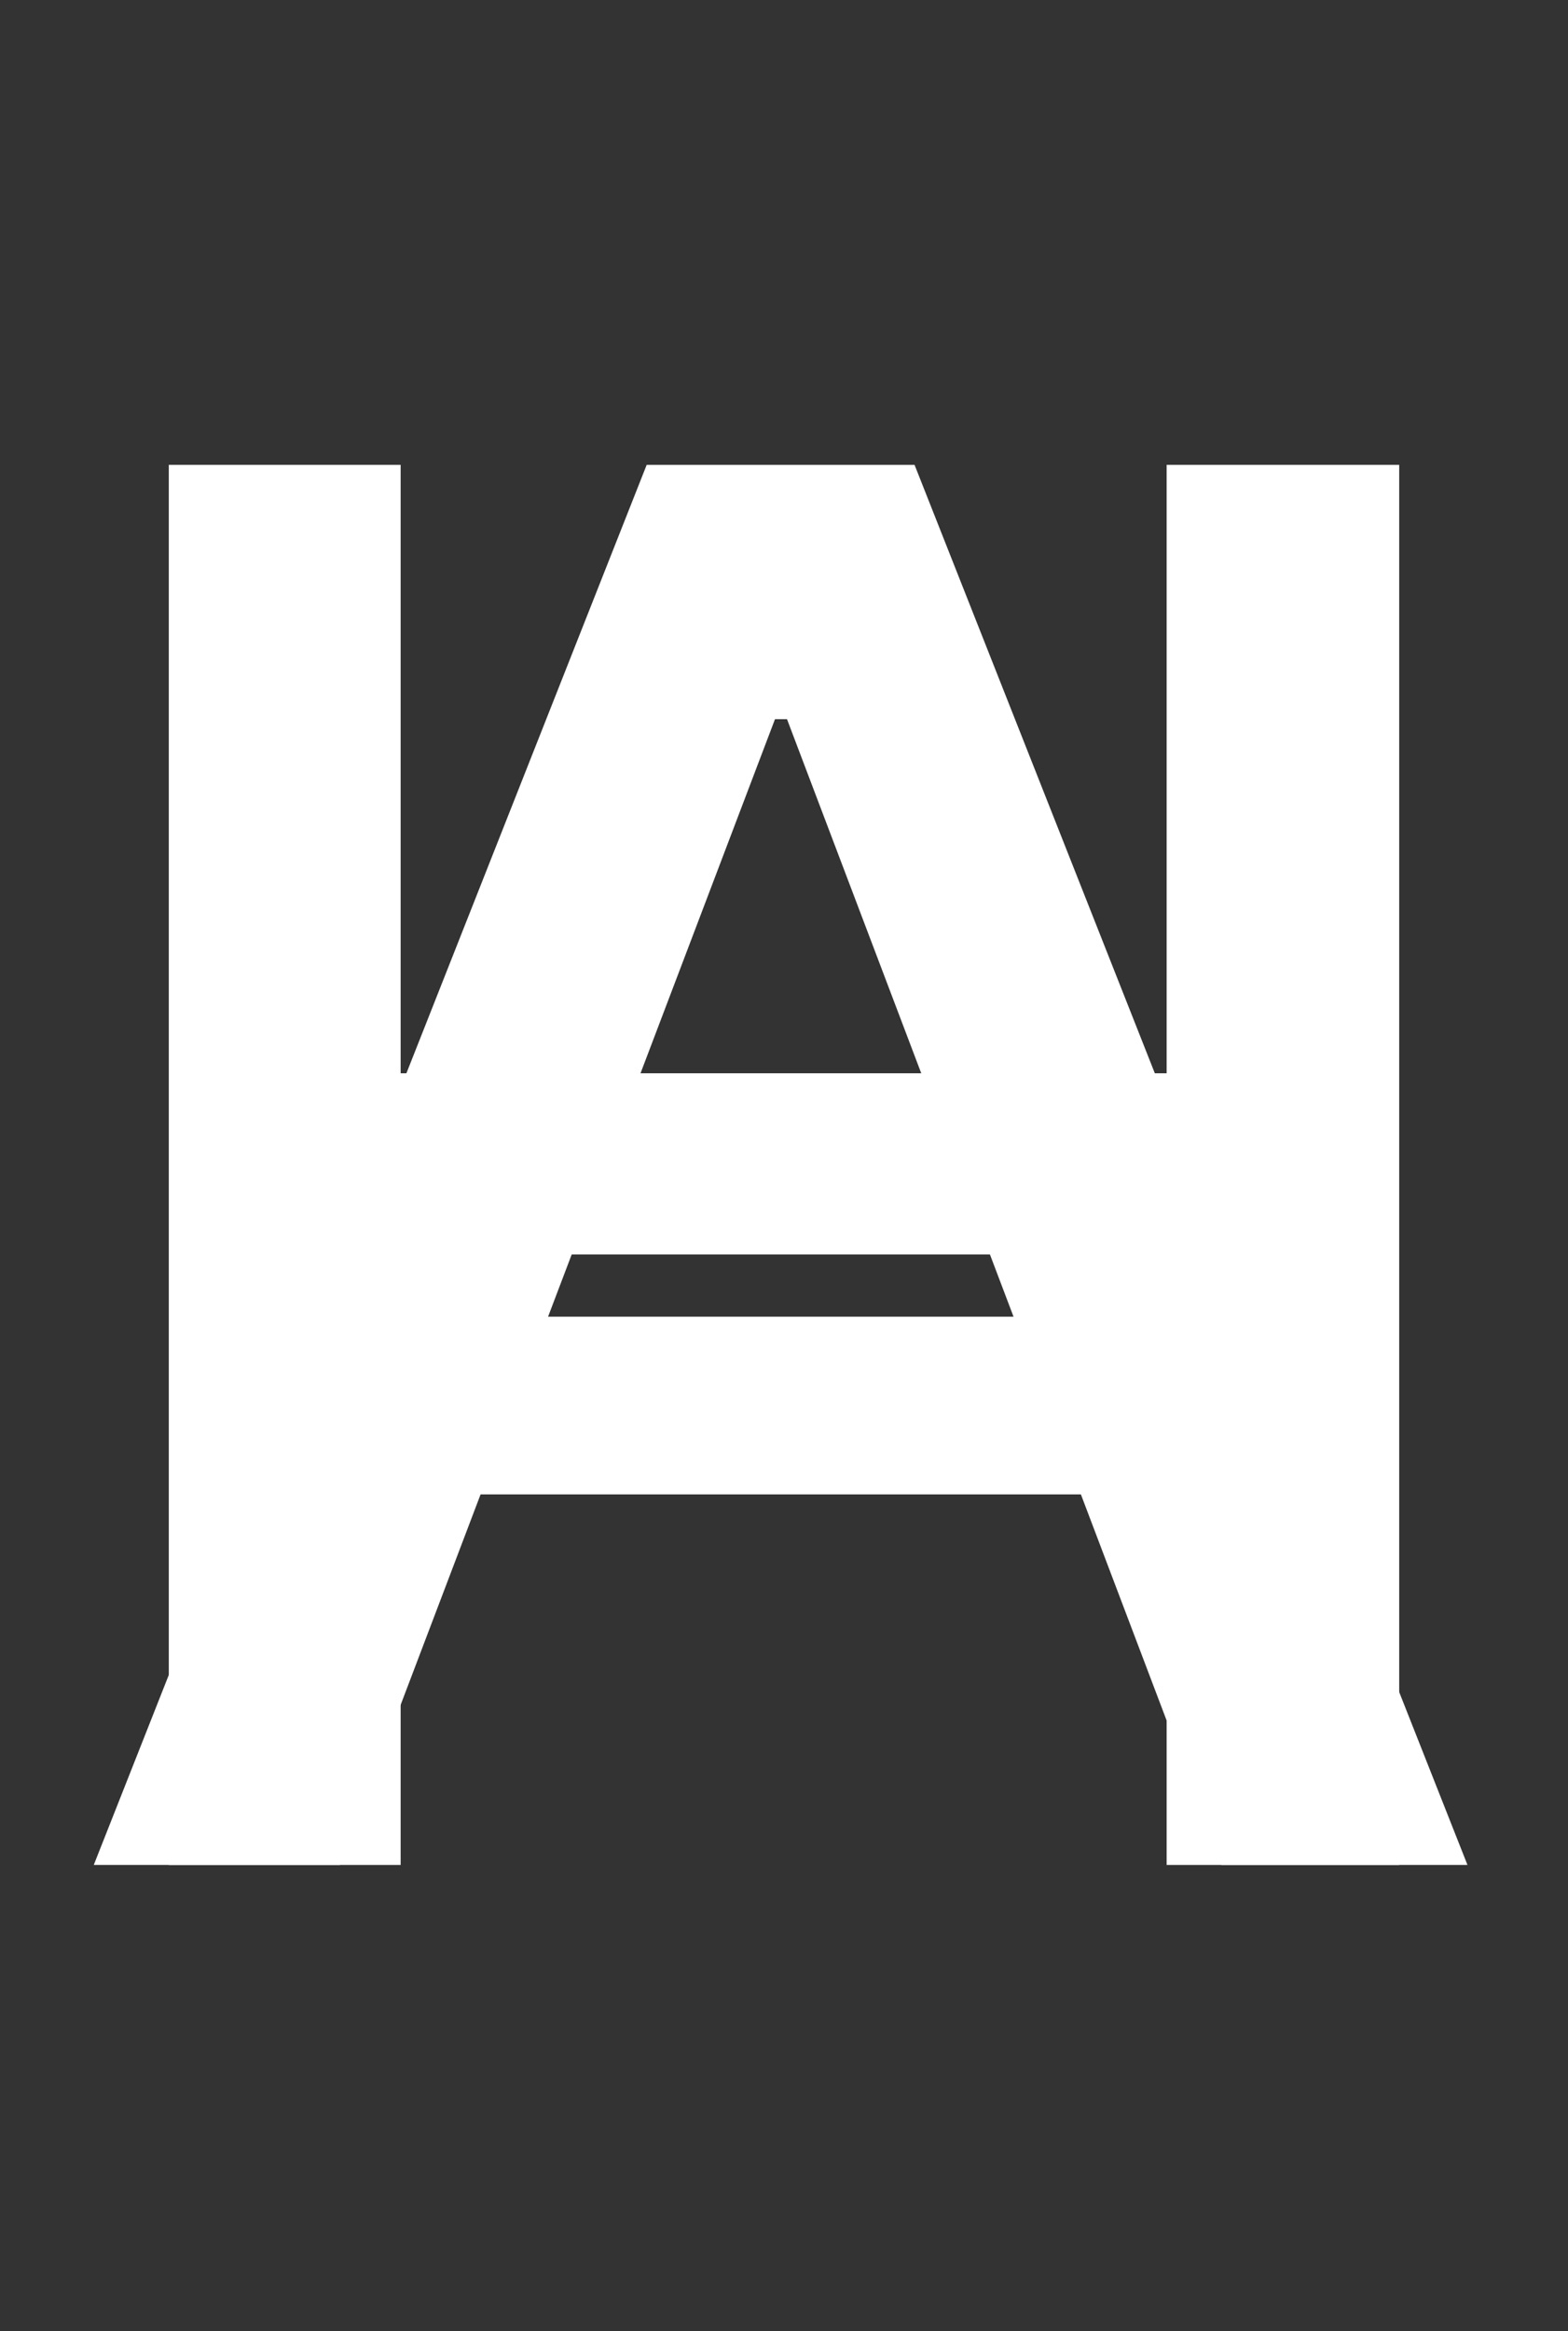 <svg width="35" height="52" viewBox="0 0 35 52" fill="none" xmlns="http://www.w3.org/2000/svg">
<rect x="0" y="0" width="35" height="52" fill="#333333" stroke="none"/>
<path d="M7.586 41.6H2.093L14.435 10.369H20.414L32.756 41.6H27.263L17.567 16.042H17.299L7.586 41.6ZM8.507 29.37H26.325V33.335H8.507V29.37Z" fill="#FFF"/>
<path d="M3.768 41.6V10.369H8.943V23.941H26.041V10.369H31.232V41.6H26.041V27.982H8.943V41.6H3.768Z" fill="#FFF"/>
</svg>
